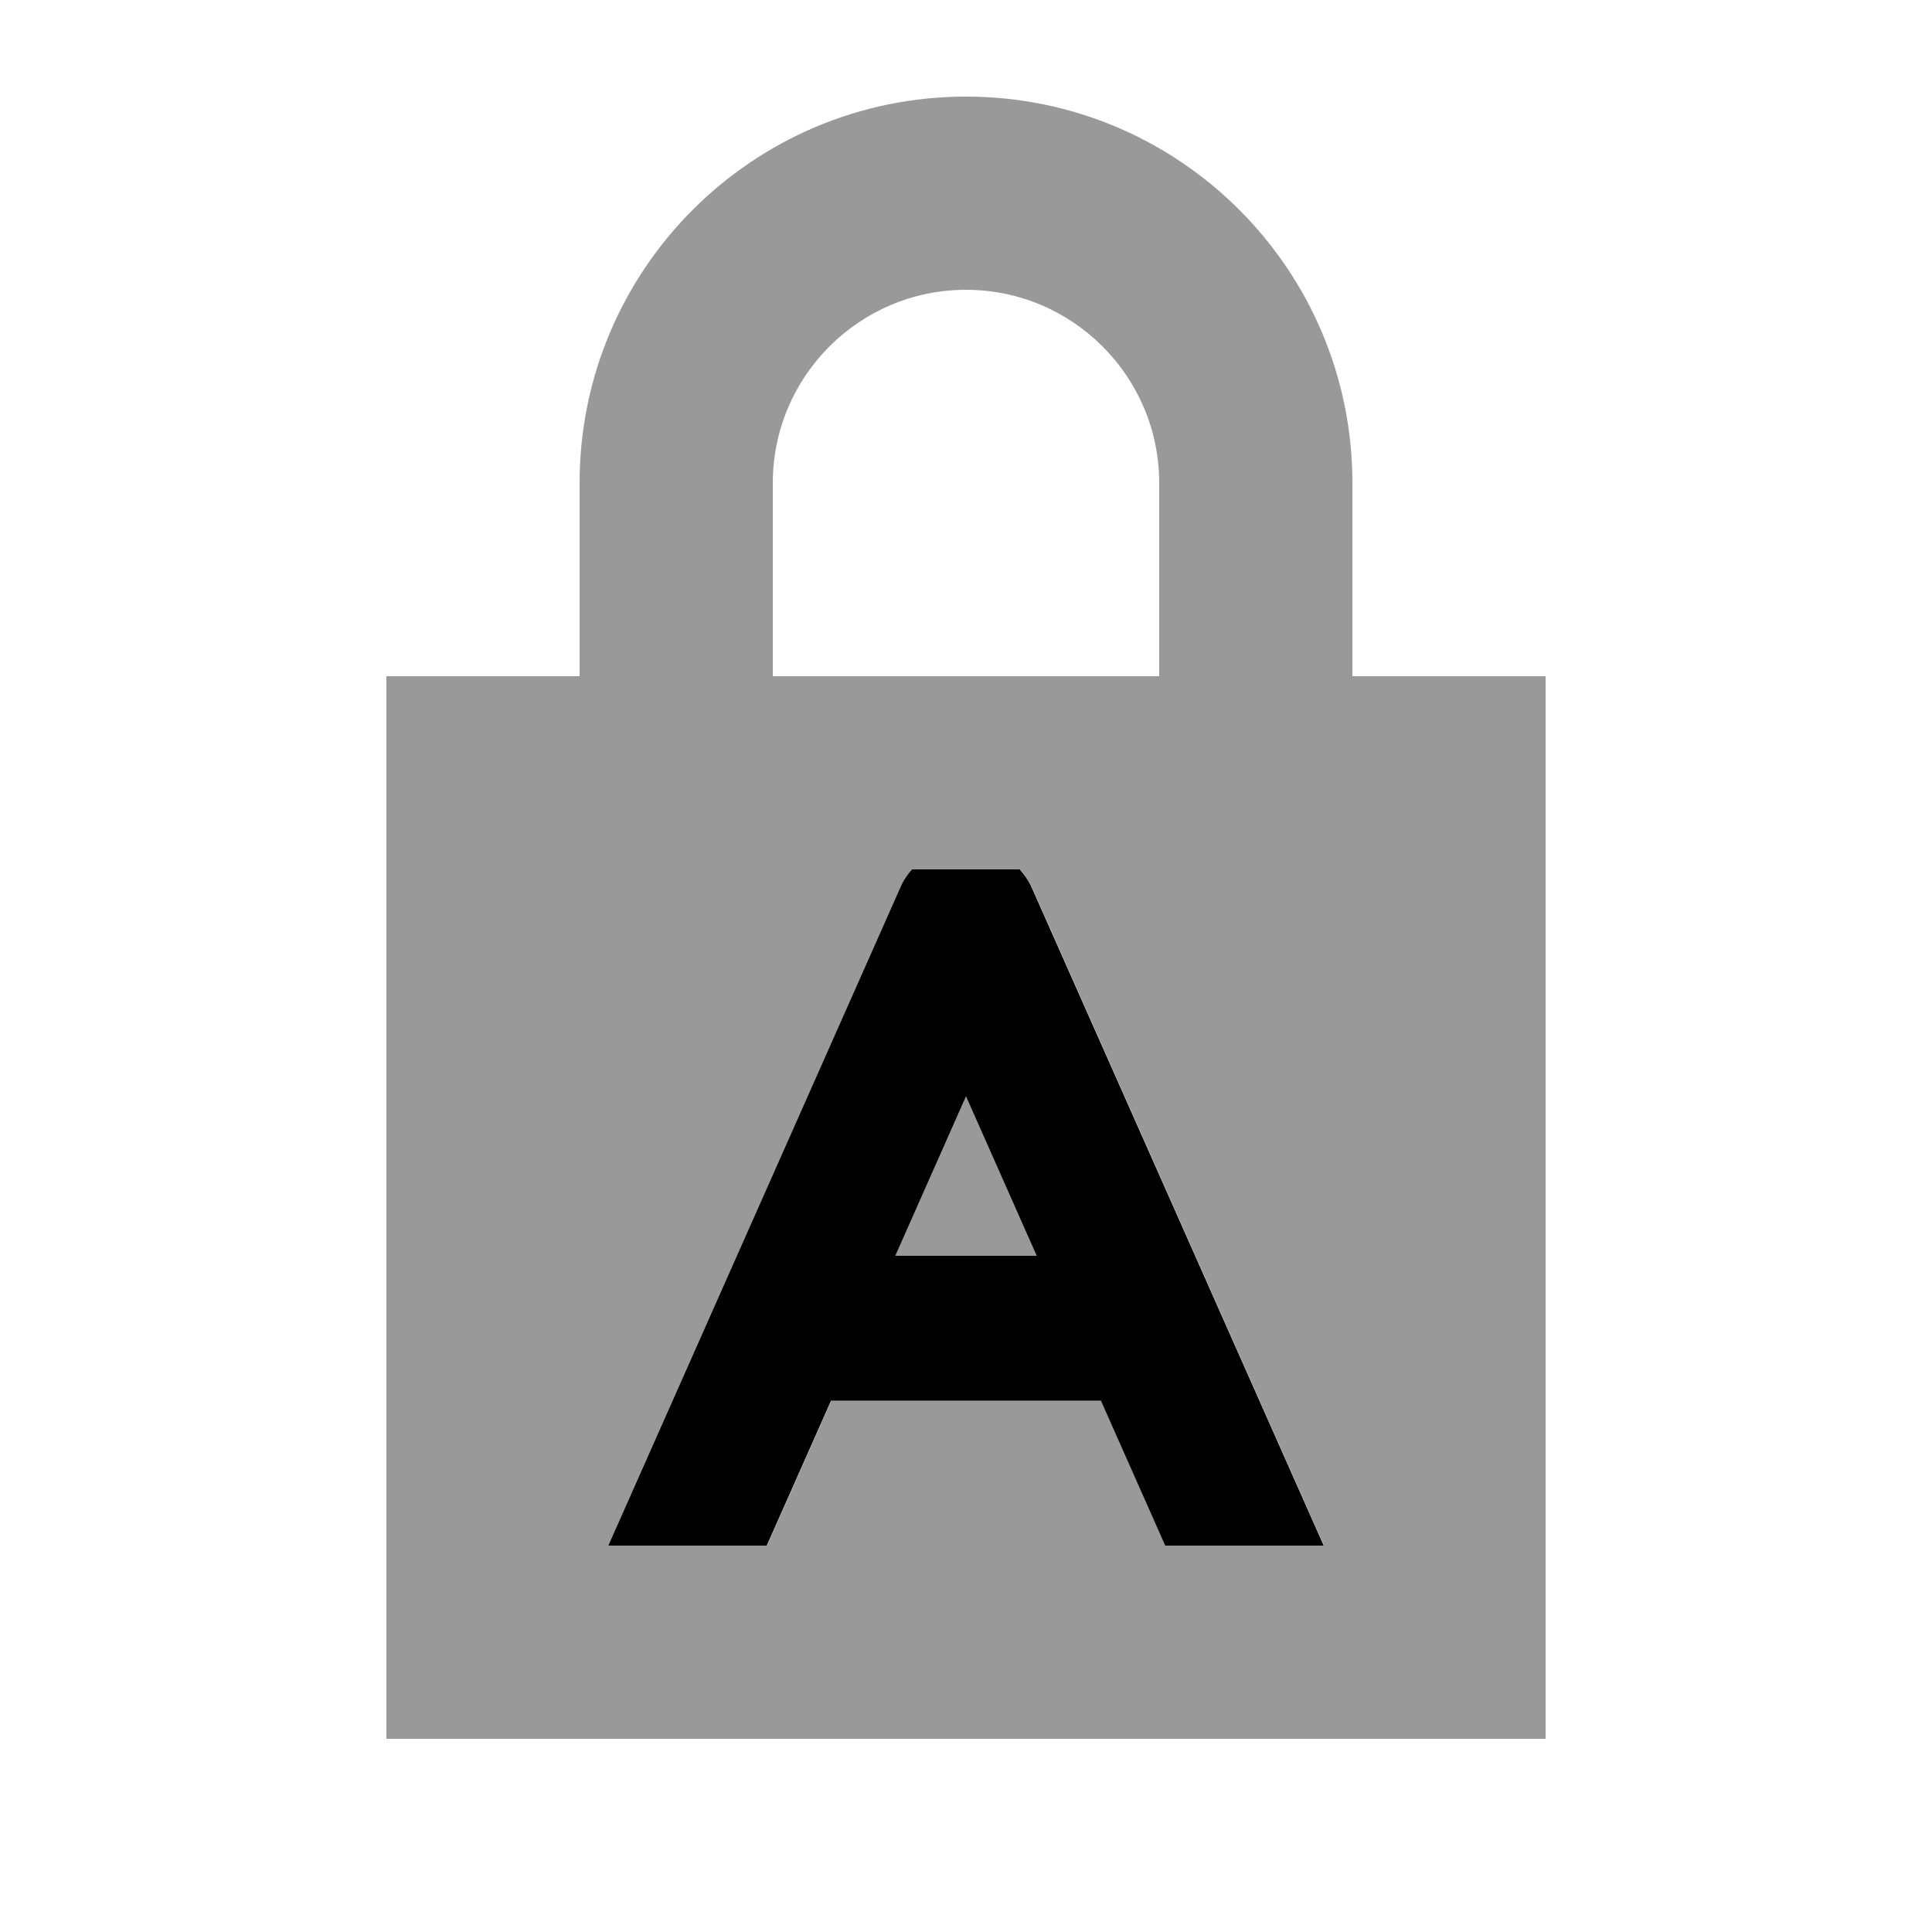 <svg xmlns="http://www.w3.org/2000/svg" viewBox="0 0 640 640"><!--! Font Awesome Pro 7.1.0 by @fontawesome - https://fontawesome.com License - https://fontawesome.com/license (Commercial License) Copyright 2025 Fonticons, Inc. --><path opacity=".4" fill="currentColor" d="M128 224L128 576L512 576L512 224L448 224L448 160C448 89.3 390.7 32 320 32C249.3 32 192 89.3 192 160L192 224L128 224zM201.5 512L298.1 294.3C299.1 292 300.5 289.9 302.1 288L337.9 288C339.5 289.8 340.9 291.9 342 294.3L438.6 512L386.1 512L364.8 464L275.4 464L254.1 512L201.6 512zM256 160C256 124.7 284.7 96 320 96C355.3 96 384 124.7 384 160L384 224L256 224L256 160zM296.6 416L343.4 416L320 363.2L296.6 416z"/><path fill="currentColor" d="M302.1 288C300.5 289.8 299.1 291.9 298.1 294.3L201.5 512L254 512L275.3 464L364.7 464L386 512L438.5 512L341.9 294.3C340.9 292 339.5 289.9 337.8 288L302 288zM343.4 416L296.6 416L320 363.2L343.4 416z"/></svg>
